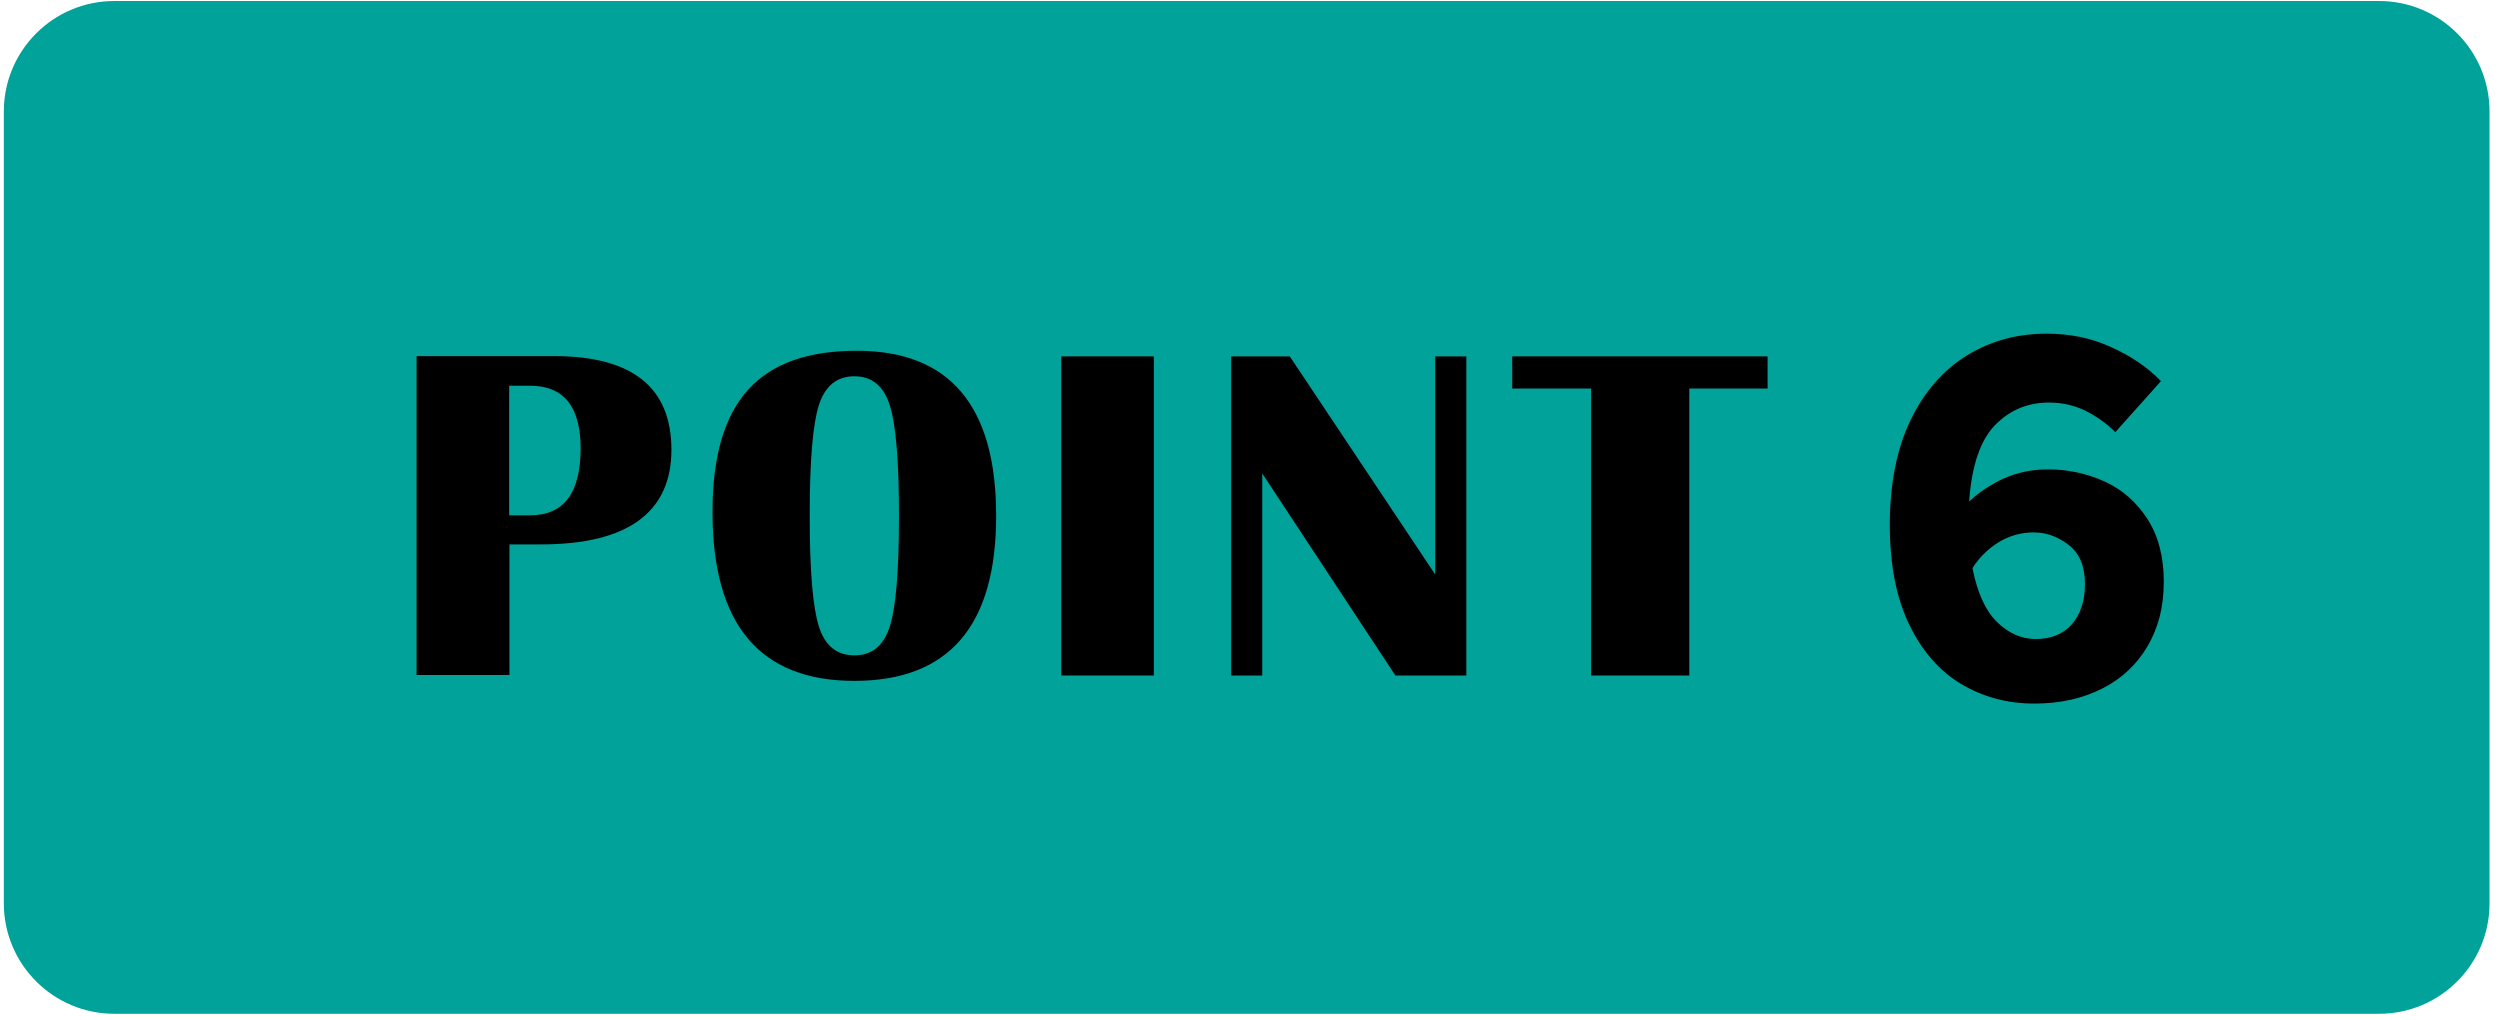 <svg width="98" height="40" viewBox="0 0 98 40" fill="none" xmlns="http://www.w3.org/2000/svg">
<path d="M93.26 0.04H4.48C2.089 0.04 0.15 1.979 0.15 4.37V35.41C0.15 37.801 2.089 39.74 4.48 39.74H93.26C95.651 39.74 97.59 37.801 97.59 35.41V4.37C97.59 1.979 95.651 0.04 93.26 0.04Z" fill="#00A29A"/>
<path d="M16.33 26.47V13.96H21.73C24.79 13.96 26.32 15.19 26.32 17.63C26.32 20.07 24.62 21.34 21.22 21.34H19.97V26.46H16.34L16.33 26.47ZM19.96 20.2H20.78C22.1 20.2 22.76 19.33 22.76 17.58C22.76 15.94 22.1 15.12 20.78 15.12H19.96V20.2Z" fill="black"/>
<path d="M33.59 13.75C37.23 13.75 39.05 15.91 39.05 20.22C39.05 24.53 37.2 26.69 33.49 26.69C29.78 26.69 27.93 24.48 27.93 20.07C27.93 15.66 29.82 13.75 33.59 13.75ZM33.49 14.75C32.81 14.75 32.34 15.13 32.1 15.88C31.86 16.63 31.74 18.08 31.74 20.22C31.74 22.36 31.86 23.8 32.1 24.56C32.34 25.31 32.8 25.69 33.49 25.69C34.18 25.69 34.64 25.31 34.88 24.56C35.12 23.81 35.24 22.36 35.24 20.22C35.24 18.08 35.12 16.64 34.88 15.89C34.64 15.13 34.18 14.75 33.49 14.75Z" fill="black"/>
<path d="M45.23 13.97V26.48H41.6V13.97H45.23Z" fill="black"/>
<path d="M57.48 13.97V26.48H54.7L49.48 18.56V26.48H48.26V13.97H50.56L56.26 22.52V13.97H57.48Z" fill="black"/>
<path d="M69.29 13.97V15.23H66.22V26.48H62.37V15.23H59.28V13.97H69.29Z" fill="black"/>
<path d="M82.91 16.93C82.57 16.59 82.18 16.32 81.75 16.1C81.31 15.89 80.84 15.78 80.32 15.78C79.49 15.78 78.79 16.07 78.21 16.66C77.63 17.25 77.29 18.25 77.19 19.66C77.57 19.3 78.02 19 78.54 18.76C79.07 18.52 79.65 18.4 80.29 18.4C81.07 18.4 81.8 18.56 82.49 18.87C83.18 19.18 83.74 19.67 84.17 20.33C84.6 20.99 84.82 21.81 84.82 22.8C84.82 23.79 84.61 24.6 84.19 25.32C83.77 26.04 83.18 26.6 82.41 26.99C81.64 27.38 80.76 27.58 79.75 27.58C78.7 27.58 77.75 27.33 76.89 26.82C76.03 26.31 75.35 25.53 74.84 24.48C74.33 23.43 74.08 22.12 74.08 20.56C74.08 19 74.35 17.58 74.9 16.46C75.44 15.34 76.18 14.5 77.11 13.93C78.04 13.36 79.07 13.08 80.23 13.08C81.14 13.08 81.99 13.25 82.76 13.61C83.54 13.96 84.19 14.4 84.71 14.94L82.93 16.93H82.91ZM81.21 24.48C81.55 24.09 81.73 23.57 81.73 22.9C81.73 22.2 81.52 21.69 81.09 21.36C80.66 21.03 80.21 20.87 79.72 20.87C79.23 20.87 78.76 21 78.34 21.26C77.92 21.52 77.58 21.86 77.32 22.27C77.51 23.23 77.83 23.94 78.28 24.38C78.73 24.82 79.24 25.05 79.8 25.05C80.4 25.05 80.87 24.86 81.22 24.47L81.21 24.48Z" fill="black"/>
</svg>
